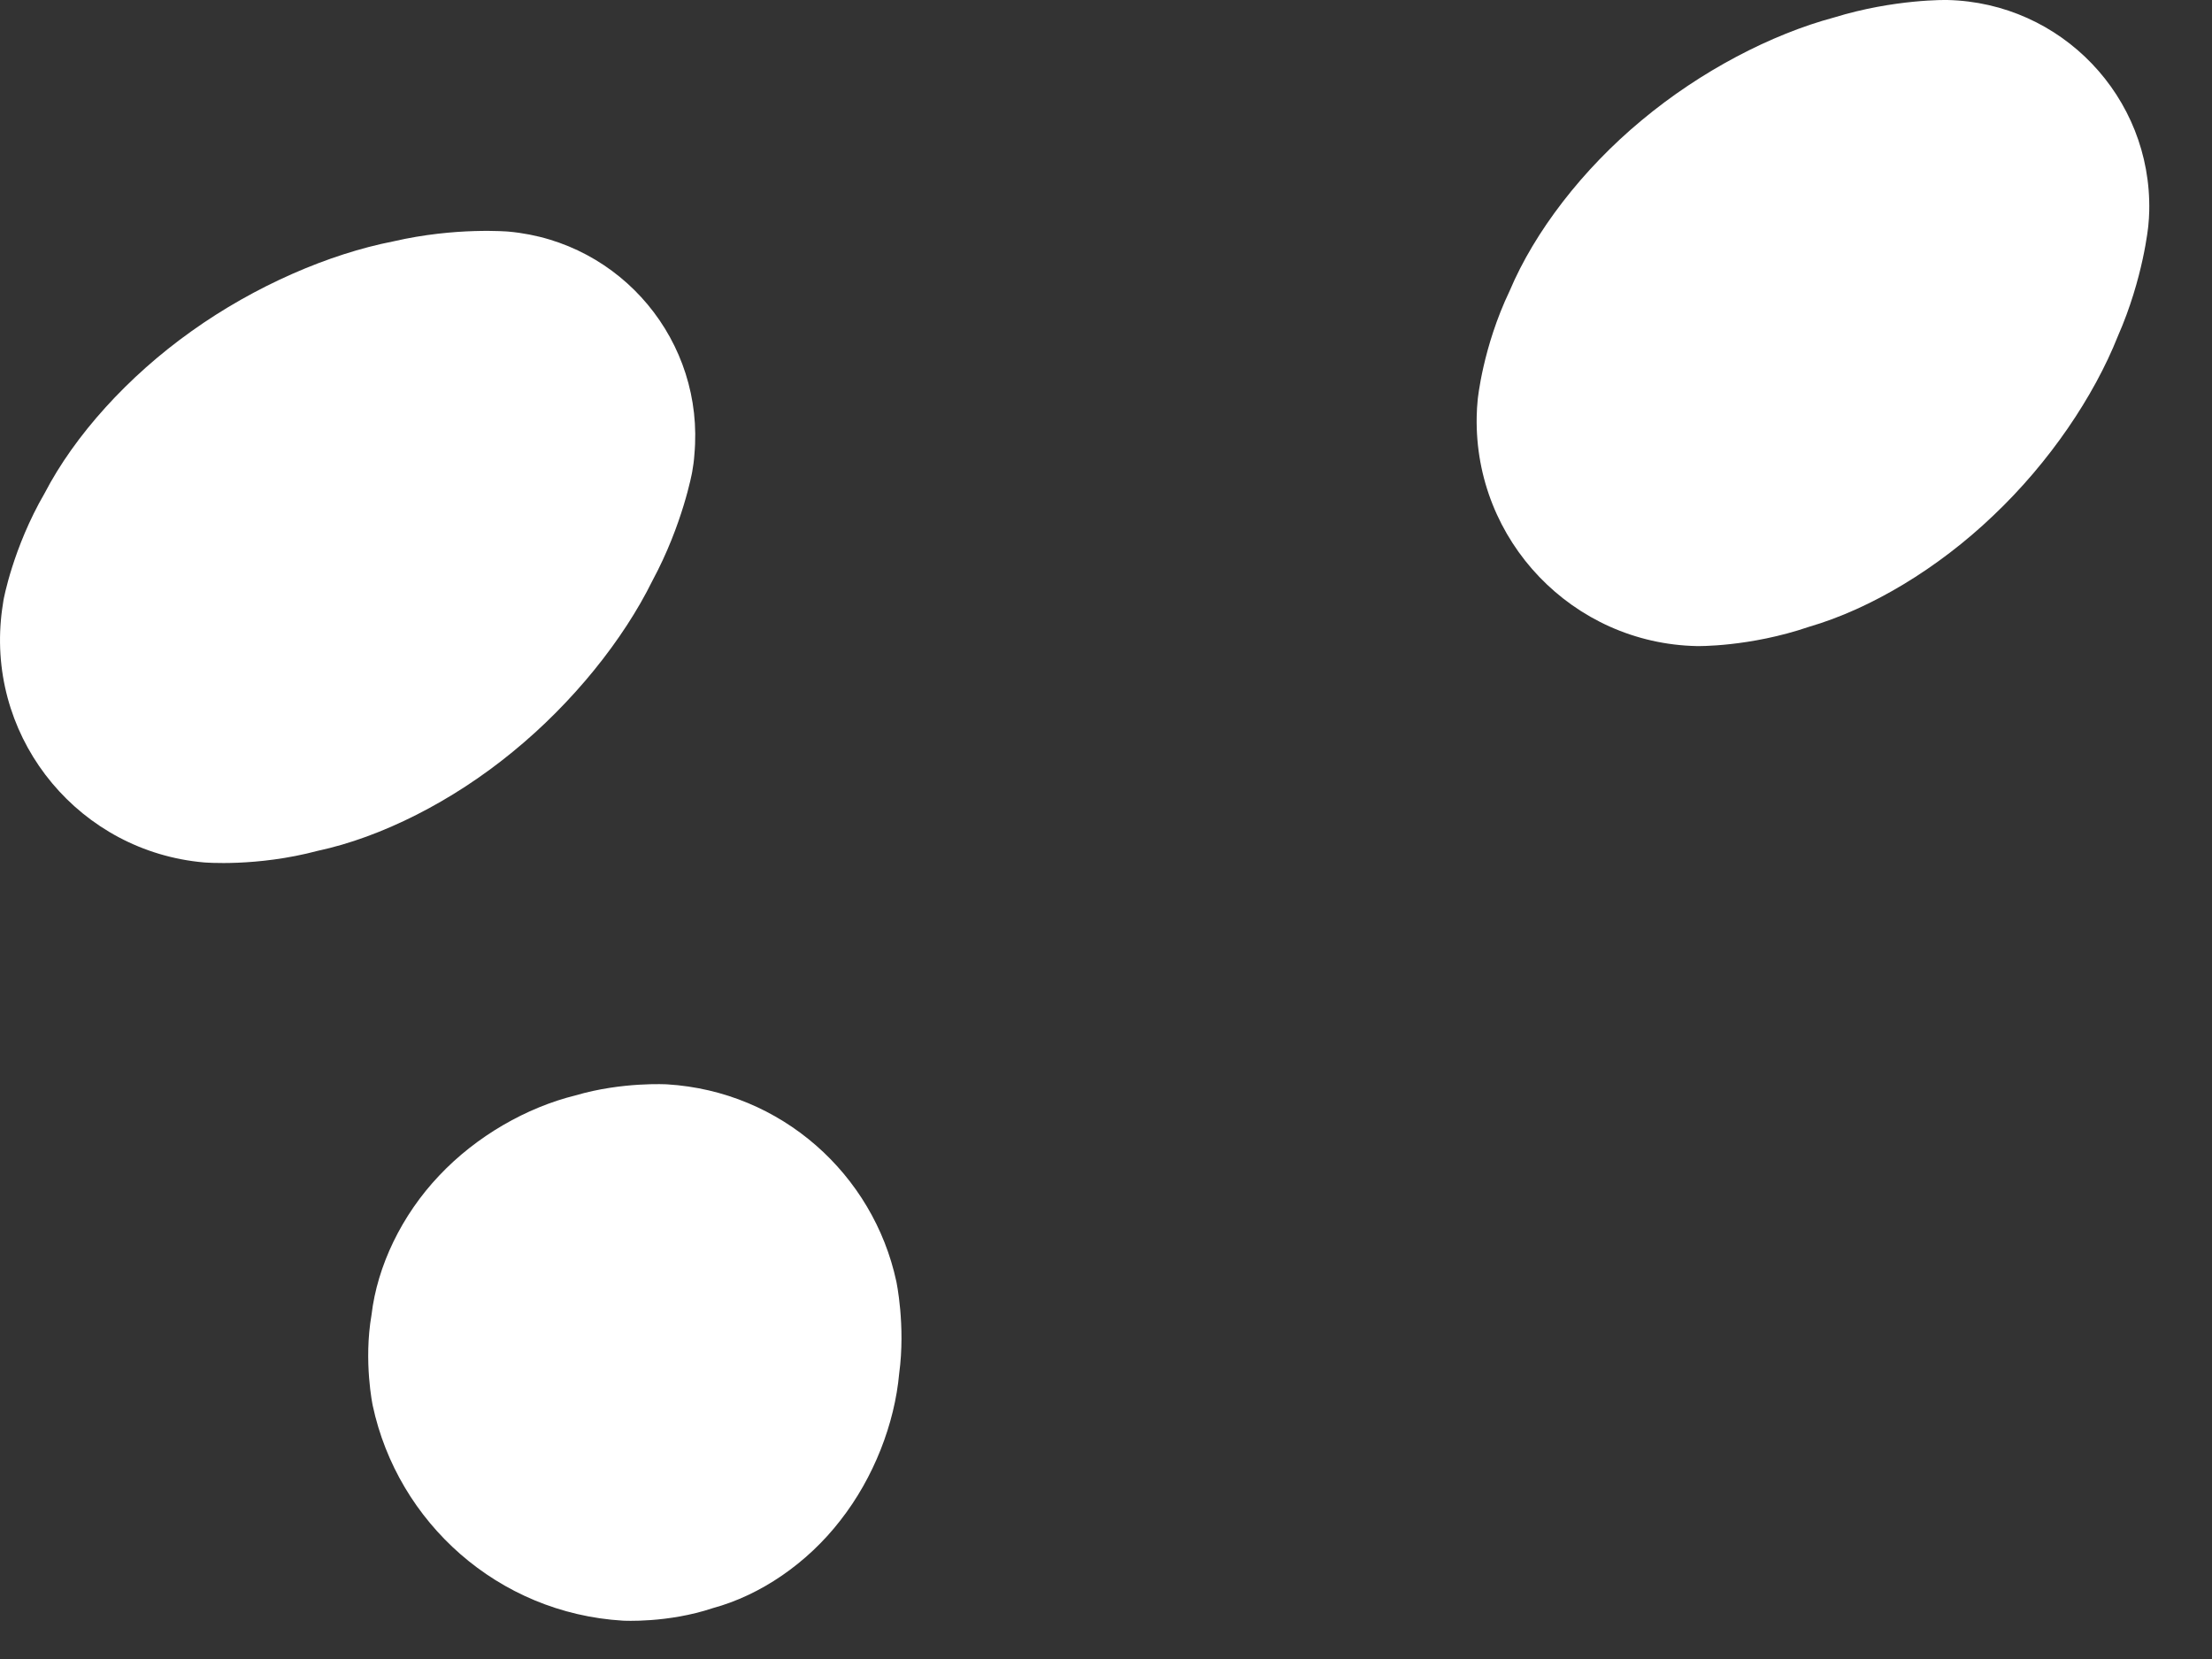 <svg width="24" height="18" viewBox="0 0 24 18" fill="none" xmlns="http://www.w3.org/2000/svg">
<rect x="0" y="0" width="24" height="18" fill="#333333" stroke="none"/>
<path d="M23.309 2.449C23.309 2.449 23.256 3.018 22.978 3.649C22.719 4.301 22.236 5.017 21.629 5.592C21.025 6.17 20.295 6.607 19.627 6.801C18.983 7.021 18.413 7.01 18.413 7.01C17.065 6.983 15.995 5.867 16.022 4.519C16.023 4.46 16.027 4.394 16.033 4.336C16.033 4.336 16.087 3.768 16.38 3.155C16.65 2.515 17.168 1.839 17.812 1.305C18.454 0.769 19.22 0.372 19.898 0.19C20.557 -0.013 21.128 0 21.128 0C22.366 0.028 23.346 1.053 23.319 2.29C23.318 2.342 23.314 2.399 23.309 2.449Z" fill="white"/>
<path d="M9.725 13.903C9.725 13.903 9.827 14.381 9.756 14.903C9.707 15.445 9.482 16.031 9.118 16.496C8.756 16.964 8.25 17.308 7.734 17.448C7.245 17.612 6.759 17.584 6.759 17.584C5.403 17.503 4.315 16.517 4.044 15.25C4.044 15.25 3.943 14.774 4.031 14.266C4.093 13.736 4.358 13.184 4.765 12.755C5.17 12.325 5.716 12.015 6.244 11.885C6.75 11.736 7.238 11.765 7.238 11.765C8.48 11.841 9.475 12.743 9.725 13.903Z" fill="white"/>
<path d="M7.51 5.121C7.51 5.121 7.409 5.688 7.078 6.302C6.764 6.939 6.219 7.622 5.562 8.158C4.907 8.696 4.136 9.084 3.449 9.231C2.784 9.408 2.211 9.357 2.211 9.357C0.877 9.239 -0.11 8.06 0.01 6.726C0.016 6.654 0.027 6.58 0.038 6.511C0.038 6.511 0.139 5.946 0.485 5.35C0.809 4.726 1.385 4.086 2.077 3.594C2.767 3.101 3.57 2.755 4.267 2.619C4.946 2.462 5.519 2.513 5.519 2.513C6.744 2.624 7.646 3.708 7.534 4.932C7.53 4.996 7.521 5.061 7.51 5.121Z" fill="white"/>
</svg>
